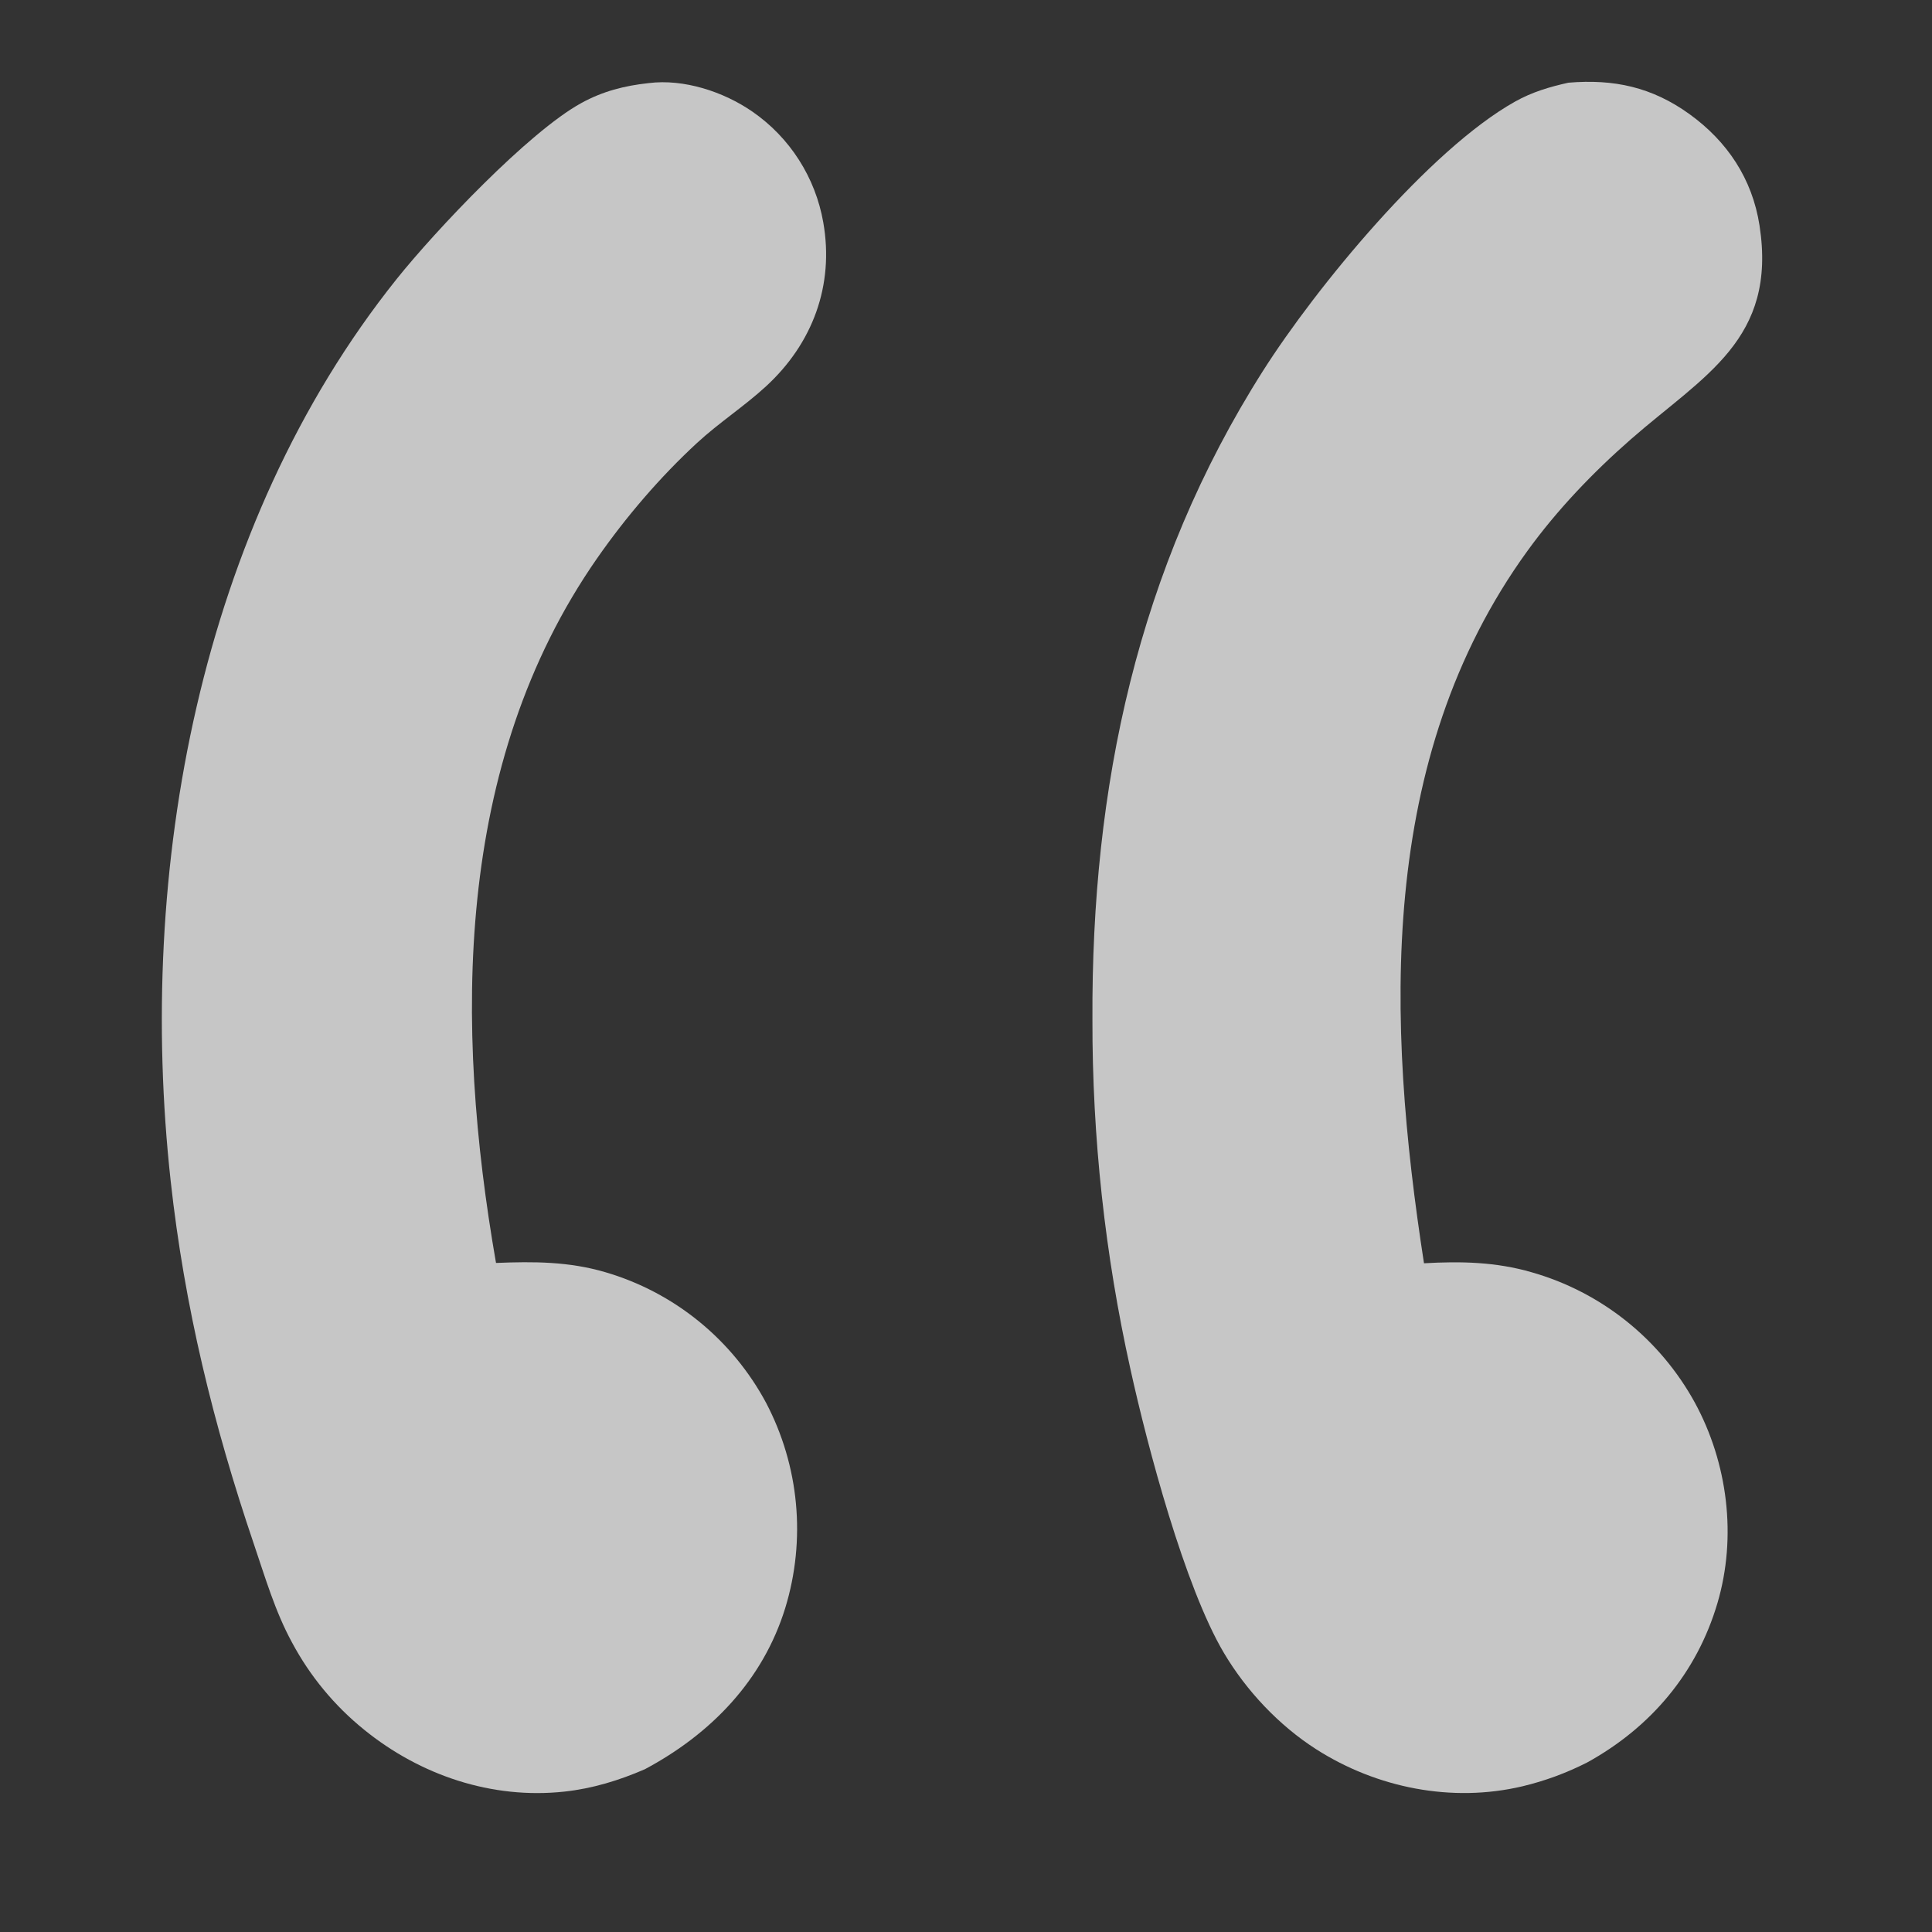 <svg width="309" height="309" viewBox="0 0 309 309" fill="none" xmlns="http://www.w3.org/2000/svg">
<rect x="0" y="0" width="309" height="309" fill="#333333" stroke="none"/>
<path d="M103.748 13.291C109.372 12.579 115.746 14.675 120.346 17.86C120.716 18.116 121.078 18.38 121.434 18.653C121.791 18.927 122.14 19.209 122.482 19.5C122.825 19.79 123.16 20.09 123.488 20.397C123.815 20.704 124.135 21.02 124.447 21.344C124.759 21.667 125.062 21.998 125.358 22.337C125.654 22.675 125.941 23.021 126.219 23.374C126.498 23.727 126.767 24.087 127.028 24.453C127.289 24.82 127.541 25.193 127.783 25.572C128.026 25.951 128.258 26.335 128.482 26.726C128.705 27.117 128.918 27.513 129.122 27.914C129.326 28.316 129.52 28.721 129.704 29.132C129.888 29.544 130.061 29.959 130.224 30.379C130.387 30.798 130.54 31.221 130.683 31.649C130.825 32.076 130.956 32.507 131.077 32.94C131.199 33.374 131.309 33.811 131.408 34.251C131.508 34.69 131.596 35.131 131.674 35.575C133.441 45.638 129.964 54.944 122.509 61.794C119.017 65.002 114.994 67.606 111.501 70.825C105.57 76.293 100.096 82.694 95.483 89.319C72.604 122.177 72.714 164.032 79.331 201.993C85.335 201.748 90.982 201.757 96.816 203.472C97.496 203.671 98.17 203.886 98.84 204.119C99.508 204.352 100.171 204.601 100.828 204.866C101.485 205.132 102.135 205.414 102.778 205.711C103.421 206.01 104.056 206.323 104.684 206.653C105.311 206.983 105.93 207.328 106.541 207.689C107.151 208.049 107.752 208.425 108.344 208.815C108.936 209.206 109.518 209.611 110.089 210.031C110.661 210.451 111.223 210.884 111.773 211.332C112.324 211.78 112.863 212.241 113.39 212.715C113.918 213.19 114.434 213.677 114.937 214.178C115.441 214.678 115.932 215.191 116.41 215.716C116.888 216.24 117.353 216.777 117.805 217.325C118.257 217.873 118.695 218.432 119.12 219.002C119.544 219.572 119.954 220.152 120.349 220.742C120.745 221.332 121.125 221.932 121.491 222.541C121.857 223.151 122.208 223.769 122.543 224.396C122.869 225.019 123.18 225.649 123.475 226.286C123.771 226.924 124.051 227.569 124.315 228.22C124.579 228.872 124.827 229.529 125.059 230.193C125.291 230.857 125.507 231.525 125.706 232.2C125.906 232.874 126.089 233.553 126.255 234.237C126.422 234.92 126.572 235.607 126.705 236.298C126.838 236.988 126.954 237.682 127.053 238.378C127.152 239.074 127.234 239.773 127.3 240.473C127.365 241.174 127.414 241.876 127.445 242.578C127.476 243.281 127.49 243.984 127.487 244.688C127.484 245.391 127.463 246.094 127.426 246.797C127.389 247.499 127.335 248.2 127.263 248.9C127.192 249.6 127.104 250.298 126.998 250.993C126.893 251.689 126.771 252.381 126.632 253.071C126.492 253.76 126.337 254.446 126.164 255.128C125.992 255.81 125.803 256.487 125.598 257.159C122.014 268.789 113.677 277.347 103.131 282.969C99.002 284.764 94.741 286.062 90.258 286.547C78.676 287.801 67.233 283.949 58.229 276.639C57.639 276.161 57.06 275.669 56.494 275.163C55.927 274.656 55.374 274.136 54.834 273.601C54.294 273.066 53.767 272.519 53.254 271.958C52.741 271.396 52.242 270.823 51.758 270.236C51.274 269.65 50.805 269.052 50.35 268.442C49.896 267.832 49.457 267.211 49.033 266.579C48.61 265.946 48.203 265.304 47.812 264.651C47.421 263.998 47.046 263.336 46.688 262.665C44 257.73 42.404 252.255 40.602 246.949C34.119 227.853 29.502 208.968 27.295 188.86C21.851 139.265 31.788 84.234 63.414 44.661C69.6 36.92 84.52 21.122 92.967 16.485C96.415 14.591 99.867 13.711 103.748 13.291Z" fill="white" fill-opacity="0.72"/>
<path d="M250.844 13.226C258.113 12.614 264.219 13.926 270.217 18.256C276.264 22.62 280.254 28.605 281.411 36.045C284.25 54.307 272.482 60.06 260.832 70.26C254.742 75.591 249.043 81.553 244.284 88.124C220.242 121.313 221.752 163.34 227.751 202.045C233.644 201.706 239.267 201.824 244.992 203.49C245.677 203.685 246.357 203.898 247.031 204.127C247.706 204.356 248.374 204.601 249.037 204.863C249.699 205.126 250.355 205.404 251.004 205.699C251.652 205.994 252.293 206.304 252.927 206.631C253.561 206.958 254.186 207.299 254.802 207.657C255.419 208.015 256.026 208.388 256.625 208.776C257.223 209.163 257.812 209.566 258.39 209.983C258.969 210.4 259.537 210.831 260.095 211.276C260.652 211.721 261.198 212.18 261.733 212.652C262.268 213.124 262.791 213.609 263.302 214.108C263.813 214.606 264.312 215.117 264.798 215.64C265.284 216.163 265.757 216.698 266.216 217.244C266.676 217.791 267.122 218.348 267.554 218.917C267.987 219.486 268.405 220.065 268.809 220.654C269.213 221.244 269.602 221.843 269.977 222.451C270.351 223.06 270.711 223.678 271.055 224.304C276.329 233.982 277.818 245.765 274.688 256.387C271.384 267.598 263.992 276.284 253.882 281.868C252.23 282.711 250.534 283.454 248.795 284.095C247.055 284.736 245.284 285.271 243.481 285.701C232.232 288.358 220.207 285.973 210.5 279.766C204.576 275.978 199.35 270.435 195.757 264.378C189.48 253.797 183.528 231.38 180.813 219.041C179.792 214.452 178.899 209.838 178.132 205.2C177.366 200.561 176.729 195.905 176.22 191.23C175.711 186.556 175.332 181.871 175.082 177.176C174.831 172.48 174.711 167.782 174.721 163.08C174.546 125.889 181.91 90.938 202.001 59.315C210.477 45.976 228.618 23.913 242.315 16.249C245.046 14.72 247.807 13.902 250.844 13.226Z" fill="white" fill-opacity="0.72"/>
</svg>
